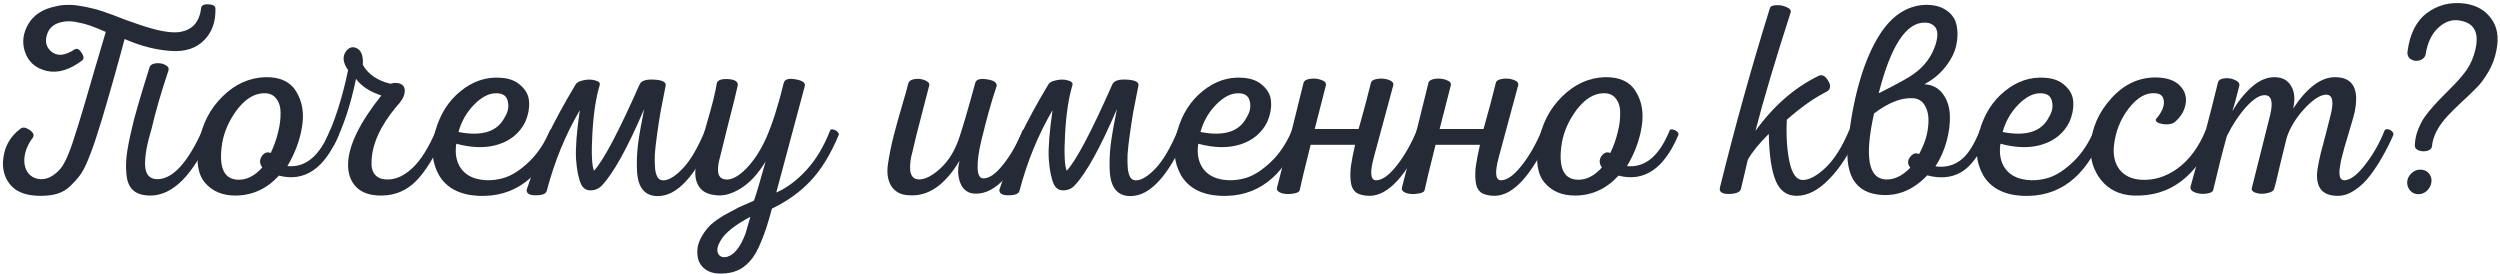 <?xml version="1.0" encoding="UTF-8"?> <svg xmlns="http://www.w3.org/2000/svg" width="738" height="81" viewBox="0 0 738 81" fill="none"> <path d="M12.229 57.805C8.257 57.859 5.332 56.919 3.453 54.987C1.629 53.055 0.77 50.667 0.877 47.822C1.092 43.69 2.809 40.416 6.03 38C6.674 37.464 7.559 37.571 8.686 38.322C9.813 39.074 10.162 39.825 9.733 40.577C8.337 42.401 7.505 44.307 7.237 46.293C7.022 48.225 7.371 49.808 8.284 51.042C9.25 52.277 10.618 52.894 12.389 52.894C13.517 52.84 14.563 52.492 15.529 51.848C16.495 51.203 17.3 50.479 17.945 49.674C18.589 48.869 19.259 47.661 19.957 46.051C20.655 44.387 21.165 43.019 21.487 41.945C21.863 40.872 22.372 39.288 23.016 37.195C24.358 32.848 25.968 27.4 27.847 20.852C29.779 14.251 30.906 10.44 31.228 9.421C29.242 8.562 27.713 7.945 26.639 7.569C25.619 7.193 24.385 6.871 22.936 6.603C21.487 6.281 20.199 6.2 19.072 6.361C16.227 6.737 14.483 8.052 13.839 10.306C13.248 12.292 13.651 13.902 15.046 15.137C16.817 16.693 19.152 16.505 22.05 14.573C22.748 14.197 23.419 14.519 24.063 15.539C24.761 16.559 24.841 17.31 24.305 17.793C20.601 20.638 17.086 21.684 13.758 20.933C10.431 20.128 8.284 18.196 7.318 15.137C6.459 12.453 6.808 9.769 8.364 7.086C9.974 4.349 12.712 2.604 16.576 1.853C17.596 1.585 18.669 1.45 19.796 1.45C20.923 1.397 22.077 1.477 23.258 1.692C24.439 1.853 25.566 2.068 26.639 2.336C27.713 2.551 28.893 2.873 30.181 3.302C31.47 3.731 32.597 4.134 33.563 4.51C34.583 4.885 35.763 5.342 37.105 5.878C38.501 6.361 39.654 6.764 40.567 7.086C45.934 8.964 49.932 9.769 52.562 9.501C56.641 9.072 58.922 6.63 59.405 2.175C59.62 1.477 60.371 1.182 61.66 1.289C62.948 1.343 63.592 1.772 63.592 2.578C63.699 6.388 62.599 9.474 60.291 11.836C57.983 14.197 54.816 15.271 50.791 15.056C46.175 14.788 41.506 13.607 36.783 11.514C34.743 19.189 32.516 27.078 30.101 35.183C29.242 37.974 28.544 40.174 28.008 41.784C27.471 43.394 26.8 45.192 25.995 47.178C25.19 49.164 24.385 50.694 23.58 51.767C22.775 52.84 21.809 53.914 20.682 54.987C19.608 56.007 18.374 56.732 16.978 57.161C15.583 57.59 14 57.805 12.229 57.805ZM44.351 57.724C42.311 57.724 40.701 57.268 39.52 56.356C38.393 55.444 37.695 54.075 37.427 52.25C37.159 50.425 37.132 48.413 37.347 46.212C37.615 43.958 38.125 41.274 38.876 38.161C39.467 35.263 41.238 29.118 44.19 19.725C44.458 19.135 45.075 18.786 46.041 18.679C47.061 18.572 47.973 18.733 48.779 19.162C49.584 19.538 49.906 20.074 49.745 20.772C47.544 27.32 45.88 33.063 44.753 38C43.411 42.348 42.767 45.917 42.821 48.708C42.928 51.499 44.136 52.894 46.444 52.894C50.952 52.894 55.38 48.091 59.727 38.483C59.888 38.215 60.184 38.135 60.613 38.242C61.042 38.296 61.445 38.51 61.821 38.886C62.196 39.262 62.304 39.637 62.143 40.013C56.883 51.821 50.952 57.724 44.351 57.724Z" fill="#242A36"></path> <path d="M78.226 22.785C82.574 22.677 85.633 24.073 87.404 26.971C89.229 29.869 89.819 33.331 89.175 37.356C88.531 41.382 87.082 45.273 84.828 49.03C90.195 49.566 94.408 46.024 97.467 38.403C97.628 38.188 97.924 38.135 98.353 38.242C98.836 38.296 99.265 38.51 99.641 38.886C100.017 39.208 100.124 39.557 99.963 39.933C95.777 49.808 89.9 53.78 82.332 51.848C78.736 55.766 74.442 57.724 69.451 57.724C65.64 57.724 62.662 56.463 60.515 53.941C58.368 51.418 57.778 47.447 58.744 42.026C59.656 36.659 61.964 32.15 65.667 28.501C69.371 24.851 73.557 22.946 78.226 22.785ZM77.582 27.535C74.845 27.696 72.296 29.333 69.934 32.446C67.626 35.558 66.177 38.832 65.587 42.267C64.46 49.459 66.097 53.055 70.498 53.055C72.966 53.055 75.274 51.848 77.421 49.432C76.616 48.305 76.562 47.205 77.26 46.132C78.012 45.058 78.897 44.736 79.917 45.166C80.883 43.126 81.608 41.087 82.091 39.047C82.627 36.954 82.869 35.022 82.815 33.251C82.815 31.479 82.359 30.057 81.447 28.984C80.588 27.91 79.3 27.427 77.582 27.535Z" fill="#242A36"></path> <path d="M112.742 57.724C109.36 57.778 106.811 56.919 105.093 55.148C103.43 53.377 102.651 51.042 102.759 48.144C102.973 42.777 106.247 36.122 112.581 28.179C109.199 27.105 106.704 25.468 105.093 23.268C103.537 30.889 101.363 37.437 98.572 42.911C98.358 43.126 98.036 43.206 97.606 43.153C97.177 43.045 96.774 42.831 96.399 42.509C96.023 42.187 95.916 41.892 96.077 41.623C98.868 35.719 101.095 28.742 102.759 20.692C101.202 18.491 101.014 16.613 102.195 15.056C103.108 13.929 104.154 13.661 105.335 14.251C106.677 14.895 107.267 16.532 107.106 19.162C108.716 21.953 111.427 23.804 115.237 24.717C116.525 24.341 117.599 24.395 118.458 24.878C119.316 25.361 119.638 26.22 119.424 27.454C119.263 28.635 118.458 29.977 117.008 31.479C112.232 37.222 109.79 42.643 109.682 47.742C109.575 49.352 109.924 50.64 110.729 51.606C111.534 52.518 112.742 52.975 114.352 52.975C116.821 53.028 119.289 51.901 121.758 49.593C124.227 47.285 126.562 43.555 128.762 38.403C128.923 38.188 129.192 38.135 129.567 38.242C129.997 38.296 130.399 38.51 130.775 38.886C131.151 39.262 131.285 39.611 131.178 39.933C128.387 46.105 125.596 50.613 122.805 53.458C120.014 56.249 116.66 57.671 112.742 57.724Z" fill="#242A36"></path> <path d="M147.576 22.946C150.206 23.053 152.273 23.831 153.775 25.28C155.332 26.676 156.137 28.313 156.191 30.191C156.298 32.07 155.922 34.002 155.063 35.988C153.453 39.208 150.85 41.408 147.254 42.589C143.658 43.77 139.472 43.716 134.695 42.428C134.266 45.273 134.695 47.661 135.983 49.593C137.325 51.526 139.365 52.679 142.102 53.055C144.249 53.377 146.503 53.189 148.864 52.492C151.226 51.74 153.668 50.157 156.191 47.742C158.713 45.327 160.779 42.214 162.39 38.403C162.551 38.188 162.819 38.135 163.195 38.242C163.624 38.296 164.027 38.51 164.402 38.886C164.778 39.262 164.912 39.611 164.805 39.933C159.813 52.384 151.897 58.342 141.055 57.805C135.635 57.483 131.824 55.47 129.623 51.767C127.477 48.01 127.101 43.663 128.496 38.725C129.892 33.734 132.387 29.789 135.983 26.89C139.579 23.992 143.444 22.677 147.576 22.946ZM146.53 27.535C144.383 27.481 142.182 28.608 139.928 30.916C137.728 33.17 136.198 35.854 135.339 38.967C142.263 40.308 146.798 38.886 148.945 34.7C149.965 33.09 150.287 31.506 149.911 29.95C149.589 28.34 148.462 27.535 146.53 27.535Z" fill="#242A36"></path> <path d="M208.195 38.403C208.356 38.188 208.651 38.135 209.081 38.242C209.51 38.296 209.913 38.51 210.288 38.886C210.664 39.208 210.771 39.557 210.61 39.933C205.404 51.901 199.93 57.886 194.187 57.886C192.309 57.886 190.86 57.295 189.84 56.114C188.82 54.934 188.23 53.163 188.069 50.801C187.908 48.386 187.988 45.729 188.31 42.831C188.686 39.933 189.303 36.39 190.162 32.204C185.224 43.69 181.065 51.203 177.683 54.746C176.771 55.712 175.644 56.195 174.302 56.195C173.014 56.195 172.075 55.551 171.484 54.263C170.733 52.492 170.25 49.996 170.035 46.776C169.874 43.555 170.25 38.806 171.162 32.526C166.922 39.772 163.675 47.688 161.421 56.275C161.206 57.188 160.16 57.644 158.281 57.644C156.51 57.698 155.571 57.242 155.464 56.275C155.464 56.114 155.49 55.953 155.544 55.792C157.637 49.513 159.704 44.226 161.743 39.933C163.783 35.639 166.52 30.621 169.955 24.878C170.33 24.288 171.135 23.885 172.37 23.67C173.604 23.402 174.731 23.429 175.751 23.751C176.771 24.019 177.2 24.475 177.039 25.119C175.912 28.823 175.188 33.599 174.866 39.45C174.544 45.246 174.705 48.896 175.349 50.398C178.14 47.393 182.621 38.913 188.793 24.958C189.276 23.831 190.725 23.348 193.141 23.509C195.287 23.617 196.414 24.1 196.522 24.958C196.522 25.066 196.522 25.146 196.522 25.2C195.931 28.206 195.422 30.808 194.992 33.009C194.617 35.209 194.268 37.491 193.946 39.852C193.624 42.16 193.409 44.092 193.302 45.649C193.248 47.151 193.275 48.547 193.382 49.835C193.543 51.069 193.838 51.982 194.268 52.572C194.751 53.109 195.395 53.324 196.2 53.216C197.81 53.002 199.662 51.767 201.755 49.513C203.902 47.205 206.048 43.502 208.195 38.403Z" fill="#242A36"></path> <path d="M213.214 80.749C210.799 80.857 208.92 80.266 207.578 78.978C206.237 77.69 205.673 75.838 205.888 73.423C206.049 72.082 206.532 70.767 207.337 69.478C208.088 68.244 208.947 67.171 209.913 66.258C210.879 65.4 212.167 64.487 213.777 63.521C215.441 62.609 216.837 61.857 217.964 61.267C219.144 60.73 220.674 60.059 222.552 59.254C223.143 57.698 224.297 53.833 226.014 47.661C223.76 51.364 221.264 54.048 218.527 55.712C215.79 57.376 213.241 57.993 210.879 57.563C208.571 57.295 206.961 56.302 206.049 54.585C205.136 52.867 205.002 50.586 205.646 47.742C206.183 45.273 207.203 41.435 208.705 36.229C210.262 30.97 211.228 27.078 211.604 24.556C211.872 23.643 212.972 23.241 214.904 23.348C216.89 23.456 217.856 24.046 217.803 25.119C217.373 27.159 216.461 30.862 215.065 36.229C213.724 41.596 212.892 44.951 212.57 46.293C212.033 48.171 211.845 49.727 212.006 50.962C212.221 52.143 212.919 52.814 214.099 52.975C215.87 53.189 217.91 52.143 220.218 49.835C222.526 47.473 224.511 44.441 226.175 40.738C228 36.605 229.744 31.131 231.408 24.314C231.784 23.348 232.938 23.053 234.87 23.429C236.802 23.751 237.715 24.368 237.607 25.28C232.294 45.139 229.476 55.658 229.154 56.839C232.321 55.444 235.299 53.216 238.09 50.157C240.935 47.044 243.269 43.126 245.094 38.403C245.255 38.188 245.551 38.135 245.98 38.242C246.409 38.296 246.812 38.51 247.187 38.886C247.563 39.208 247.697 39.53 247.59 39.852C245.175 45.595 242.411 50.103 239.298 53.377C236.239 56.651 232.428 59.388 227.866 61.589C226.846 65.507 225.8 68.727 224.726 71.25C223.706 73.826 222.579 75.785 221.345 77.127C220.11 78.468 218.876 79.381 217.642 79.864C216.407 80.4 214.931 80.696 213.214 80.749ZM214.582 75.838C216.729 75.248 218.554 72.967 220.057 68.996C220.11 68.834 220.593 67.171 221.506 64.004C216.944 66.419 214.019 68.754 212.731 71.008C211.818 72.511 211.55 73.745 211.926 74.711C212.355 75.731 213.241 76.107 214.582 75.838Z" fill="#242A36"></path> <path d="M287.945 24.314C288.321 23.402 289.475 23.107 291.407 23.429C293.339 23.697 294.278 24.341 294.225 25.361C293.42 27.722 292.668 30.165 291.97 32.687C291.273 35.156 290.521 38.054 289.716 41.382C288.911 44.709 288.536 47.42 288.589 49.513C288.643 51.606 289.206 52.653 290.28 52.653C291.997 52.706 293.956 51.338 296.157 48.547C298.411 45.702 300.316 42.348 301.873 38.483C302.034 38.215 302.329 38.135 302.758 38.242C303.188 38.296 303.59 38.51 303.966 38.886C304.342 39.262 304.449 39.611 304.288 39.933C301.336 46.105 298.706 50.425 296.398 52.894C293.661 55.792 290.87 57.215 288.026 57.161C285.879 57.161 284.376 56.141 283.517 54.102C282.712 52.062 282.632 49.835 283.276 47.42C278.982 54.612 274.044 58.02 268.463 57.644C266.047 57.59 264.276 56.705 263.149 54.987C262.022 53.216 261.7 50.908 262.183 48.064C262.559 45.541 263.095 42.911 263.793 40.174C264.491 37.437 265.296 34.539 266.208 31.479C267.121 28.42 267.765 26.112 268.141 24.556C268.355 23.912 268.972 23.509 269.992 23.348C271.066 23.187 272.059 23.295 272.971 23.67C273.937 24.046 274.393 24.529 274.34 25.119C274.071 26.247 273.32 29.145 272.085 33.814C270.851 38.483 269.939 42.16 269.348 44.843C268.758 46.883 268.543 48.735 268.704 50.398C268.919 52.062 269.778 52.921 271.28 52.975C273.105 52.975 275.198 51.901 277.56 49.754C279.921 47.608 281.746 44.709 283.034 41.06C284.108 37.947 285.745 32.365 287.945 24.314Z" fill="#242A36"></path> <path d="M347.745 38.403C347.906 38.188 348.201 38.135 348.631 38.242C349.06 38.296 349.463 38.51 349.838 38.886C350.214 39.208 350.321 39.557 350.16 39.933C344.954 51.901 339.48 57.886 333.737 57.886C331.859 57.886 330.409 57.295 329.39 56.114C328.37 54.934 327.78 53.163 327.619 50.801C327.458 48.386 327.538 45.729 327.86 42.831C328.236 39.933 328.853 36.39 329.712 32.204C324.774 43.69 320.614 51.203 317.233 54.746C316.321 55.712 315.194 56.195 313.852 56.195C312.564 56.195 311.625 55.551 311.034 54.263C310.283 52.492 309.8 49.996 309.585 46.776C309.424 43.555 309.8 38.806 310.712 32.526C306.472 39.772 303.225 47.688 300.971 56.275C300.756 57.188 299.71 57.644 297.831 57.644C296.06 57.698 295.121 57.242 295.013 56.275C295.013 56.114 295.04 55.953 295.094 55.792C297.187 49.513 299.253 44.226 301.293 39.933C303.332 35.639 306.07 30.621 309.505 24.878C309.88 24.288 310.685 23.885 311.92 23.67C313.154 23.402 314.281 23.429 315.301 23.751C316.321 24.019 316.75 24.475 316.589 25.119C315.462 28.823 314.737 33.599 314.415 39.45C314.093 45.246 314.254 48.896 314.898 50.398C317.689 47.393 322.171 38.913 328.343 24.958C328.826 23.831 330.275 23.348 332.69 23.509C334.837 23.617 335.964 24.1 336.072 24.958C336.072 25.066 336.072 25.146 336.072 25.2C335.481 28.206 334.971 30.808 334.542 33.009C334.166 35.209 333.818 37.491 333.496 39.852C333.173 42.16 332.959 44.092 332.851 45.649C332.798 47.151 332.825 48.547 332.932 49.835C333.093 51.069 333.388 51.982 333.818 52.572C334.301 53.109 334.945 53.324 335.75 53.216C337.36 53.002 339.211 51.767 341.305 49.513C343.451 47.205 345.598 43.502 347.745 38.403Z" fill="#242A36"></path> <path d="M366.611 22.946C369.241 23.053 371.307 23.831 372.81 25.28C374.366 26.676 375.171 28.313 375.225 30.191C375.332 32.07 374.957 34.002 374.098 35.988C372.488 39.208 369.885 41.408 366.289 42.589C362.693 43.77 358.506 43.716 353.73 42.428C353.3 45.273 353.73 47.661 355.018 49.593C356.36 51.526 358.399 52.679 361.136 53.055C363.283 53.377 365.537 53.189 367.899 52.492C370.26 51.74 372.702 50.157 375.225 47.742C377.747 45.327 379.814 42.214 381.424 38.403C381.585 38.188 381.853 38.135 382.229 38.242C382.658 38.296 383.061 38.51 383.437 38.886C383.812 39.262 383.946 39.611 383.839 39.933C378.848 52.384 370.931 58.342 360.09 57.805C354.669 57.483 350.858 55.47 348.658 51.767C346.511 48.01 346.135 43.663 347.531 38.725C348.926 33.734 351.422 29.789 355.018 26.89C358.614 23.992 362.478 22.677 366.611 22.946ZM365.564 27.535C363.417 27.481 361.217 28.608 358.963 30.916C356.762 33.17 355.232 35.854 354.374 38.967C361.297 40.308 365.833 38.886 367.979 34.7C368.999 33.09 369.321 31.506 368.945 29.95C368.623 28.34 367.496 27.535 365.564 27.535Z" fill="#242A36"></path> <path d="M404.446 57.805C402.675 57.805 401.307 57.483 400.34 56.839C399.428 56.141 398.891 55.041 398.73 53.538C398.569 52.035 398.596 50.506 398.811 48.949C399.026 47.393 399.428 45.327 400.018 42.75H386.896C385.071 50.05 383.998 54.504 383.676 56.114C383.568 56.651 382.897 57 381.663 57.161C380.429 57.376 379.301 57.322 378.282 57C377.208 56.624 376.779 56.061 376.994 55.309C380.321 42.536 382.924 32.258 384.803 24.475C384.964 23.831 385.608 23.429 386.735 23.268C387.916 23.107 389.016 23.214 390.036 23.59C391.109 23.965 391.565 24.502 391.404 25.2C389.472 32.767 388.372 37.061 388.103 38.081H401.065C402.621 32.606 403.829 28.071 404.688 24.475C404.849 23.831 405.52 23.429 406.701 23.268C407.881 23.107 408.982 23.214 410.001 23.59C411.021 23.965 411.45 24.502 411.289 25.2C409.465 31.909 407.559 38.967 405.573 46.373C404.339 50.935 404.554 53.216 406.217 53.216C407.989 53.216 410.001 51.794 412.255 48.949C414.563 46.051 416.576 42.536 418.293 38.403C418.454 38.188 418.75 38.108 419.179 38.161C419.608 38.215 420.011 38.43 420.387 38.806C420.762 39.181 420.87 39.557 420.709 39.933C415.288 51.74 409.867 57.698 404.446 57.805Z" fill="#242A36"></path> <path d="M441.319 57.805C439.548 57.805 438.179 57.483 437.213 56.839C436.301 56.141 435.764 55.041 435.603 53.538C435.442 52.035 435.469 50.506 435.683 48.949C435.898 47.393 436.301 45.327 436.891 42.75H423.769C421.944 50.05 420.87 54.504 420.548 56.114C420.441 56.651 419.77 57 418.536 57.161C417.301 57.376 416.174 57.322 415.154 57C414.081 56.624 413.652 56.061 413.866 55.309C417.194 42.536 419.797 32.258 421.675 24.475C421.836 23.831 422.48 23.429 423.608 23.268C424.788 23.107 425.889 23.214 426.908 23.59C427.982 23.965 428.438 24.502 428.277 25.2C426.345 32.767 425.244 37.061 424.976 38.081H437.938C439.494 32.606 440.702 28.071 441.56 24.475C441.721 23.831 442.392 23.429 443.573 23.268C444.754 23.107 445.854 23.214 446.874 23.59C447.894 23.965 448.323 24.502 448.162 25.2C446.337 31.909 444.432 38.967 442.446 46.373C441.212 50.935 441.426 53.216 443.09 53.216C444.861 53.216 446.874 51.794 449.128 48.949C451.436 46.051 453.449 42.536 455.166 38.403C455.327 38.188 455.622 38.108 456.052 38.161C456.481 38.215 456.884 38.43 457.259 38.806C457.635 39.181 457.742 39.557 457.581 39.933C452.16 51.74 446.74 57.698 441.319 57.805Z" fill="#242A36"></path> <path d="M473.683 22.785C478.031 22.677 481.09 24.073 482.861 26.971C484.686 29.869 485.276 33.331 484.632 37.356C483.988 41.382 482.539 45.273 480.285 49.03C485.652 49.566 489.865 46.024 492.924 38.403C493.085 38.188 493.38 38.135 493.81 38.242C494.293 38.296 494.722 38.51 495.098 38.886C495.474 39.208 495.581 39.557 495.42 39.933C491.234 49.808 485.357 53.78 477.789 51.848C474.193 55.766 469.899 57.724 464.908 57.724C461.097 57.724 458.119 56.463 455.972 53.941C453.825 51.418 453.235 47.447 454.201 42.026C455.113 36.659 457.421 32.15 461.124 28.501C464.827 24.851 469.014 22.946 473.683 22.785ZM473.039 27.535C470.302 27.696 467.753 29.333 465.391 32.446C463.083 35.558 461.634 38.832 461.044 42.267C459.917 49.459 461.554 53.055 465.955 53.055C468.423 53.055 470.731 51.848 472.878 49.432C472.073 48.305 472.019 47.205 472.717 46.132C473.468 45.058 474.354 44.736 475.374 45.166C476.34 43.126 477.064 41.087 477.548 39.047C478.084 36.954 478.326 35.022 478.272 33.251C478.272 31.479 477.816 30.057 476.903 28.984C476.045 27.91 474.757 27.427 473.039 27.535Z" fill="#242A36"></path> <path d="M545.898 38.403C546.059 38.188 546.354 38.135 546.784 38.242C547.213 38.296 547.616 38.51 547.991 38.886C548.367 39.262 548.474 39.611 548.313 39.933C545.952 45.3 543.161 49.62 539.941 52.894C536.774 56.168 533.581 57.805 530.36 57.805C527.462 57.805 525.396 56.302 524.161 53.297C522.927 50.291 522.256 45.702 522.149 39.53C519.304 42.321 517.238 44.87 515.95 47.178L513.937 55.712C513.776 56.624 512.73 57.134 510.797 57.242C508.865 57.349 507.819 56.919 507.658 55.953C507.658 55.739 507.684 55.524 507.738 55.309C512.246 37.061 517.184 19.35 522.551 2.175C522.873 1.746 523.517 1.531 524.483 1.531C525.45 1.477 526.416 1.665 527.382 2.095C528.401 2.524 528.804 3.061 528.589 3.705C524.081 17.659 520.619 29.306 518.204 38.645C523.517 31.292 529.69 25.898 536.72 22.463C537.794 21.872 538.76 22.302 539.619 23.751C540.531 25.2 540.451 26.273 539.377 26.971C535.62 28.849 531.649 31.64 527.462 35.344C527.248 40.174 527.516 44.334 528.267 47.822C529.019 51.311 530.307 53.082 532.132 53.136C534.117 53.136 536.398 51.901 538.975 49.432C541.551 46.964 543.859 43.287 545.898 38.403Z" fill="#242A36"></path> <path d="M555.796 57.563C547.477 57.188 544.123 51.418 545.733 40.255C547.397 27.266 550.429 17.283 554.83 10.306C558.372 4.724 562.773 1.772 568.033 1.45C570.663 1.343 572.81 1.853 574.474 2.98C576.191 4.107 577.238 5.637 577.613 7.569C577.989 9.447 577.935 11.433 577.452 13.526C576.969 15.62 575.896 17.713 574.232 19.806C572.568 21.899 570.502 23.59 568.033 24.878C570.395 24.985 572.219 25.924 573.508 27.696C574.796 29.413 575.493 31.506 575.601 33.975C575.708 36.39 575.386 38.967 574.635 41.704C573.883 44.441 572.783 46.91 571.334 49.11C574.071 49.486 576.486 48.922 578.579 47.42C580.726 45.917 582.685 42.938 584.456 38.483C584.617 38.269 584.913 38.215 585.342 38.322C585.771 38.376 586.174 38.591 586.55 38.967C586.925 39.342 587.033 39.691 586.872 40.013C584.456 45.541 581.827 49.137 578.982 50.801C576.137 52.465 572.783 52.787 568.919 51.767C565.054 55.846 560.68 57.778 555.796 57.563ZM554.589 27.535C560.17 24.744 563.659 22.811 565.054 21.738C568.114 19.538 570.207 16.72 571.334 13.285C572.407 10.065 572.005 7.998 570.126 7.086C569.59 6.818 568.999 6.683 568.355 6.683C562.773 6.469 558.184 13.419 554.589 27.535ZM556.682 52.975C559.151 53.082 561.566 51.928 563.927 49.513C563.069 48.439 563.042 47.393 563.847 46.373C564.652 45.3 565.537 45.005 566.503 45.487C568.006 42.75 568.892 40.12 569.16 37.598C569.482 35.022 569.214 32.955 568.355 31.399C567.55 29.842 566.289 29.037 564.571 28.984C561.19 28.823 557.406 30.326 553.22 33.492C550.375 46.266 551.529 52.76 556.682 52.975Z" fill="#242A36"></path> <path d="M603.413 22.946C606.043 23.053 608.109 23.831 609.612 25.28C611.169 26.676 611.974 28.313 612.027 30.191C612.135 32.07 611.759 34.002 610.9 35.988C609.29 39.208 606.687 41.408 603.091 42.589C599.495 43.77 595.309 43.716 590.532 42.428C590.103 45.273 590.532 47.661 591.82 49.593C593.162 51.526 595.201 52.679 597.939 53.055C600.086 53.377 602.34 53.189 604.701 52.492C607.063 51.74 609.505 50.157 612.027 47.742C614.55 45.327 616.616 42.214 618.226 38.403C618.387 38.188 618.656 38.135 619.031 38.242C619.461 38.296 619.863 38.51 620.239 38.886C620.615 39.262 620.749 39.611 620.642 39.933C615.65 52.384 607.734 58.342 596.892 57.805C591.471 57.483 587.661 55.47 585.46 51.767C583.313 48.01 582.938 43.663 584.333 38.725C585.729 33.734 588.224 29.789 591.82 26.89C595.416 23.992 599.281 22.677 603.413 22.946ZM602.367 27.535C600.22 27.481 598.019 28.608 595.765 30.916C593.565 33.17 592.035 35.854 591.176 38.967C598.1 40.308 602.635 38.886 604.782 34.7C605.802 33.09 606.124 31.506 605.748 29.95C605.426 28.34 604.299 27.535 602.367 27.535Z" fill="#242A36"></path> <path d="M636.499 22.865C639.665 22.919 642 23.724 643.503 25.28C645.006 26.837 645.569 28.635 645.194 30.674C644.872 32.66 643.825 34.431 642.054 35.988C641.571 36.417 640.819 36.659 639.8 36.712C638.834 36.712 637.975 36.578 637.223 36.31C636.526 35.988 636.257 35.612 636.418 35.183C637.331 34.163 638.002 33.116 638.431 32.043C638.86 30.916 638.914 29.923 638.592 29.064C638.324 28.152 637.545 27.642 636.257 27.535C633.52 27.266 630.89 28.769 628.368 32.043C625.899 35.263 624.45 38.967 624.02 43.153C623.752 45.944 624.316 48.252 625.711 50.076C627.106 51.848 629.173 52.84 631.91 53.055C635.721 53.324 639.343 52.223 642.778 49.754C646.267 47.232 649.058 43.448 651.151 38.403C651.312 38.188 651.607 38.135 652.037 38.242C652.466 38.296 652.869 38.51 653.244 38.886C653.62 39.262 653.727 39.611 653.566 39.933C648.467 52.223 640.497 58.154 629.656 57.724C625.63 57.51 622.464 55.953 620.156 53.055C617.902 50.157 616.909 46.749 617.177 42.831C617.499 37.732 619.539 33.116 623.296 28.984C627.053 24.851 631.454 22.811 636.499 22.865Z" fill="#242A36"></path> <path d="M690.372 57.805C687.796 57.859 685.998 57.161 684.978 55.712C684.012 54.263 683.744 52.25 684.173 49.674C684.334 48.6 684.629 47.151 685.059 45.327C685.542 43.502 686.079 41.462 686.669 39.208C687.259 36.954 687.689 35.263 687.957 34.136C689.03 30.003 688.601 27.937 686.669 27.937C684.898 27.991 682.724 29.413 680.148 32.204C677.625 34.995 675.908 37.866 674.995 40.818C674.566 42.482 673.922 45.112 673.063 48.708C672.258 52.304 671.668 54.692 671.292 55.873C671.077 56.41 670.407 56.785 669.279 57C668.206 57.268 667.16 57.268 666.14 57C665.174 56.732 664.691 56.302 664.691 55.712C666.837 47.232 668.662 39.959 670.165 33.895C671.078 30.03 670.541 28.098 668.555 28.098C667.052 28.044 665.201 29.225 663 31.64C660.853 34.056 658.975 36.9 657.365 40.174C656.076 44.79 654.735 50.103 653.339 56.114C653.178 56.651 652.507 57 651.327 57.161C650.146 57.322 649.046 57.215 648.026 56.839C646.952 56.463 646.496 55.873 646.657 55.068C649.77 43.904 652.48 33.599 654.788 24.153C655.057 23.563 655.701 23.214 656.72 23.107C657.794 22.999 658.787 23.16 659.699 23.59C660.665 23.965 661.121 24.502 661.068 25.2C660.853 26.059 660.531 27.32 660.102 28.984C659.672 30.594 659.297 31.882 658.975 32.848C660.585 30.057 662.49 27.669 664.691 25.683C666.945 23.697 669.253 22.731 671.614 22.785C673.815 22.838 675.398 23.724 676.364 25.441C677.384 27.159 677.572 29.359 676.928 32.043C681.06 25.817 685.22 22.731 689.406 22.785C694.666 22.838 696.544 26.354 695.042 33.331C694.881 34.029 694.612 34.995 694.237 36.229C693.914 37.41 693.566 38.591 693.19 39.772C692.814 40.952 692.439 42.214 692.063 43.555C691.687 44.897 691.365 46.132 691.097 47.259C690.882 48.386 690.721 49.406 690.614 50.318C690.56 51.23 690.641 51.955 690.855 52.492C691.124 52.975 691.526 53.216 692.063 53.216C693.834 53.163 695.873 51.633 698.181 48.627C700.543 45.622 702.475 42.214 703.978 38.403C704.193 38.188 704.515 38.108 704.944 38.161C705.373 38.215 705.776 38.43 706.151 38.806C706.527 39.181 706.635 39.557 706.474 39.933C705.561 42.026 704.568 44.012 703.495 45.89C702.475 47.769 701.267 49.647 699.872 51.526C698.477 53.404 696.947 54.907 695.283 56.034C693.673 57.161 692.036 57.751 690.372 57.805Z" fill="#242A36"></path> <path d="M712.852 42.992C712.905 41.328 713.227 39.745 713.818 38.242C714.462 36.685 715.106 35.451 715.75 34.539C716.394 33.626 717.306 32.499 718.487 31.157C719.131 30.406 720.607 28.876 722.915 26.569C725.277 24.261 727.048 22.248 728.229 20.53C729.409 18.759 730.241 16.8 730.724 14.653C731.851 9.877 730.536 7.059 726.779 6.2C724.364 5.556 722.11 6.147 720.017 7.971C717.924 9.796 716.609 12.453 716.072 15.942C715.965 16.586 715.616 17.096 715.025 17.471C714.435 17.847 713.791 18.008 713.093 17.954C712.449 17.901 711.859 17.659 711.322 17.23C710.839 16.747 710.624 16.13 710.678 15.378C711.322 10.118 713.227 6.281 716.394 3.866C719.614 1.45 723.344 0.511 727.584 1.048C731.019 1.531 733.622 3.007 735.394 5.476C737.218 7.891 737.728 11.058 736.923 14.976C736.494 17.176 735.716 19.242 734.589 21.175C733.461 23.107 732.334 24.636 731.207 25.763C730.134 26.89 728.685 28.286 726.86 29.95C725.089 31.614 723.747 32.928 722.835 33.895C719.829 37.061 718.192 40.147 717.924 43.153C717.87 43.797 717.414 44.253 716.555 44.522C715.696 44.736 714.864 44.709 714.059 44.441C713.254 44.119 712.852 43.636 712.852 42.992ZM713.898 57.322C712.932 57.322 712.127 56.973 711.483 56.275C710.839 55.524 710.544 54.639 710.598 53.619C710.705 52.653 711.134 51.821 711.886 51.123C712.637 50.425 713.496 50.076 714.462 50.076C715.535 50.076 716.367 50.425 716.958 51.123C717.602 51.821 717.87 52.679 717.763 53.699C717.655 54.665 717.226 55.524 716.475 56.275C715.777 56.973 714.918 57.322 713.898 57.322Z" fill="#242A36"></path> </svg> 